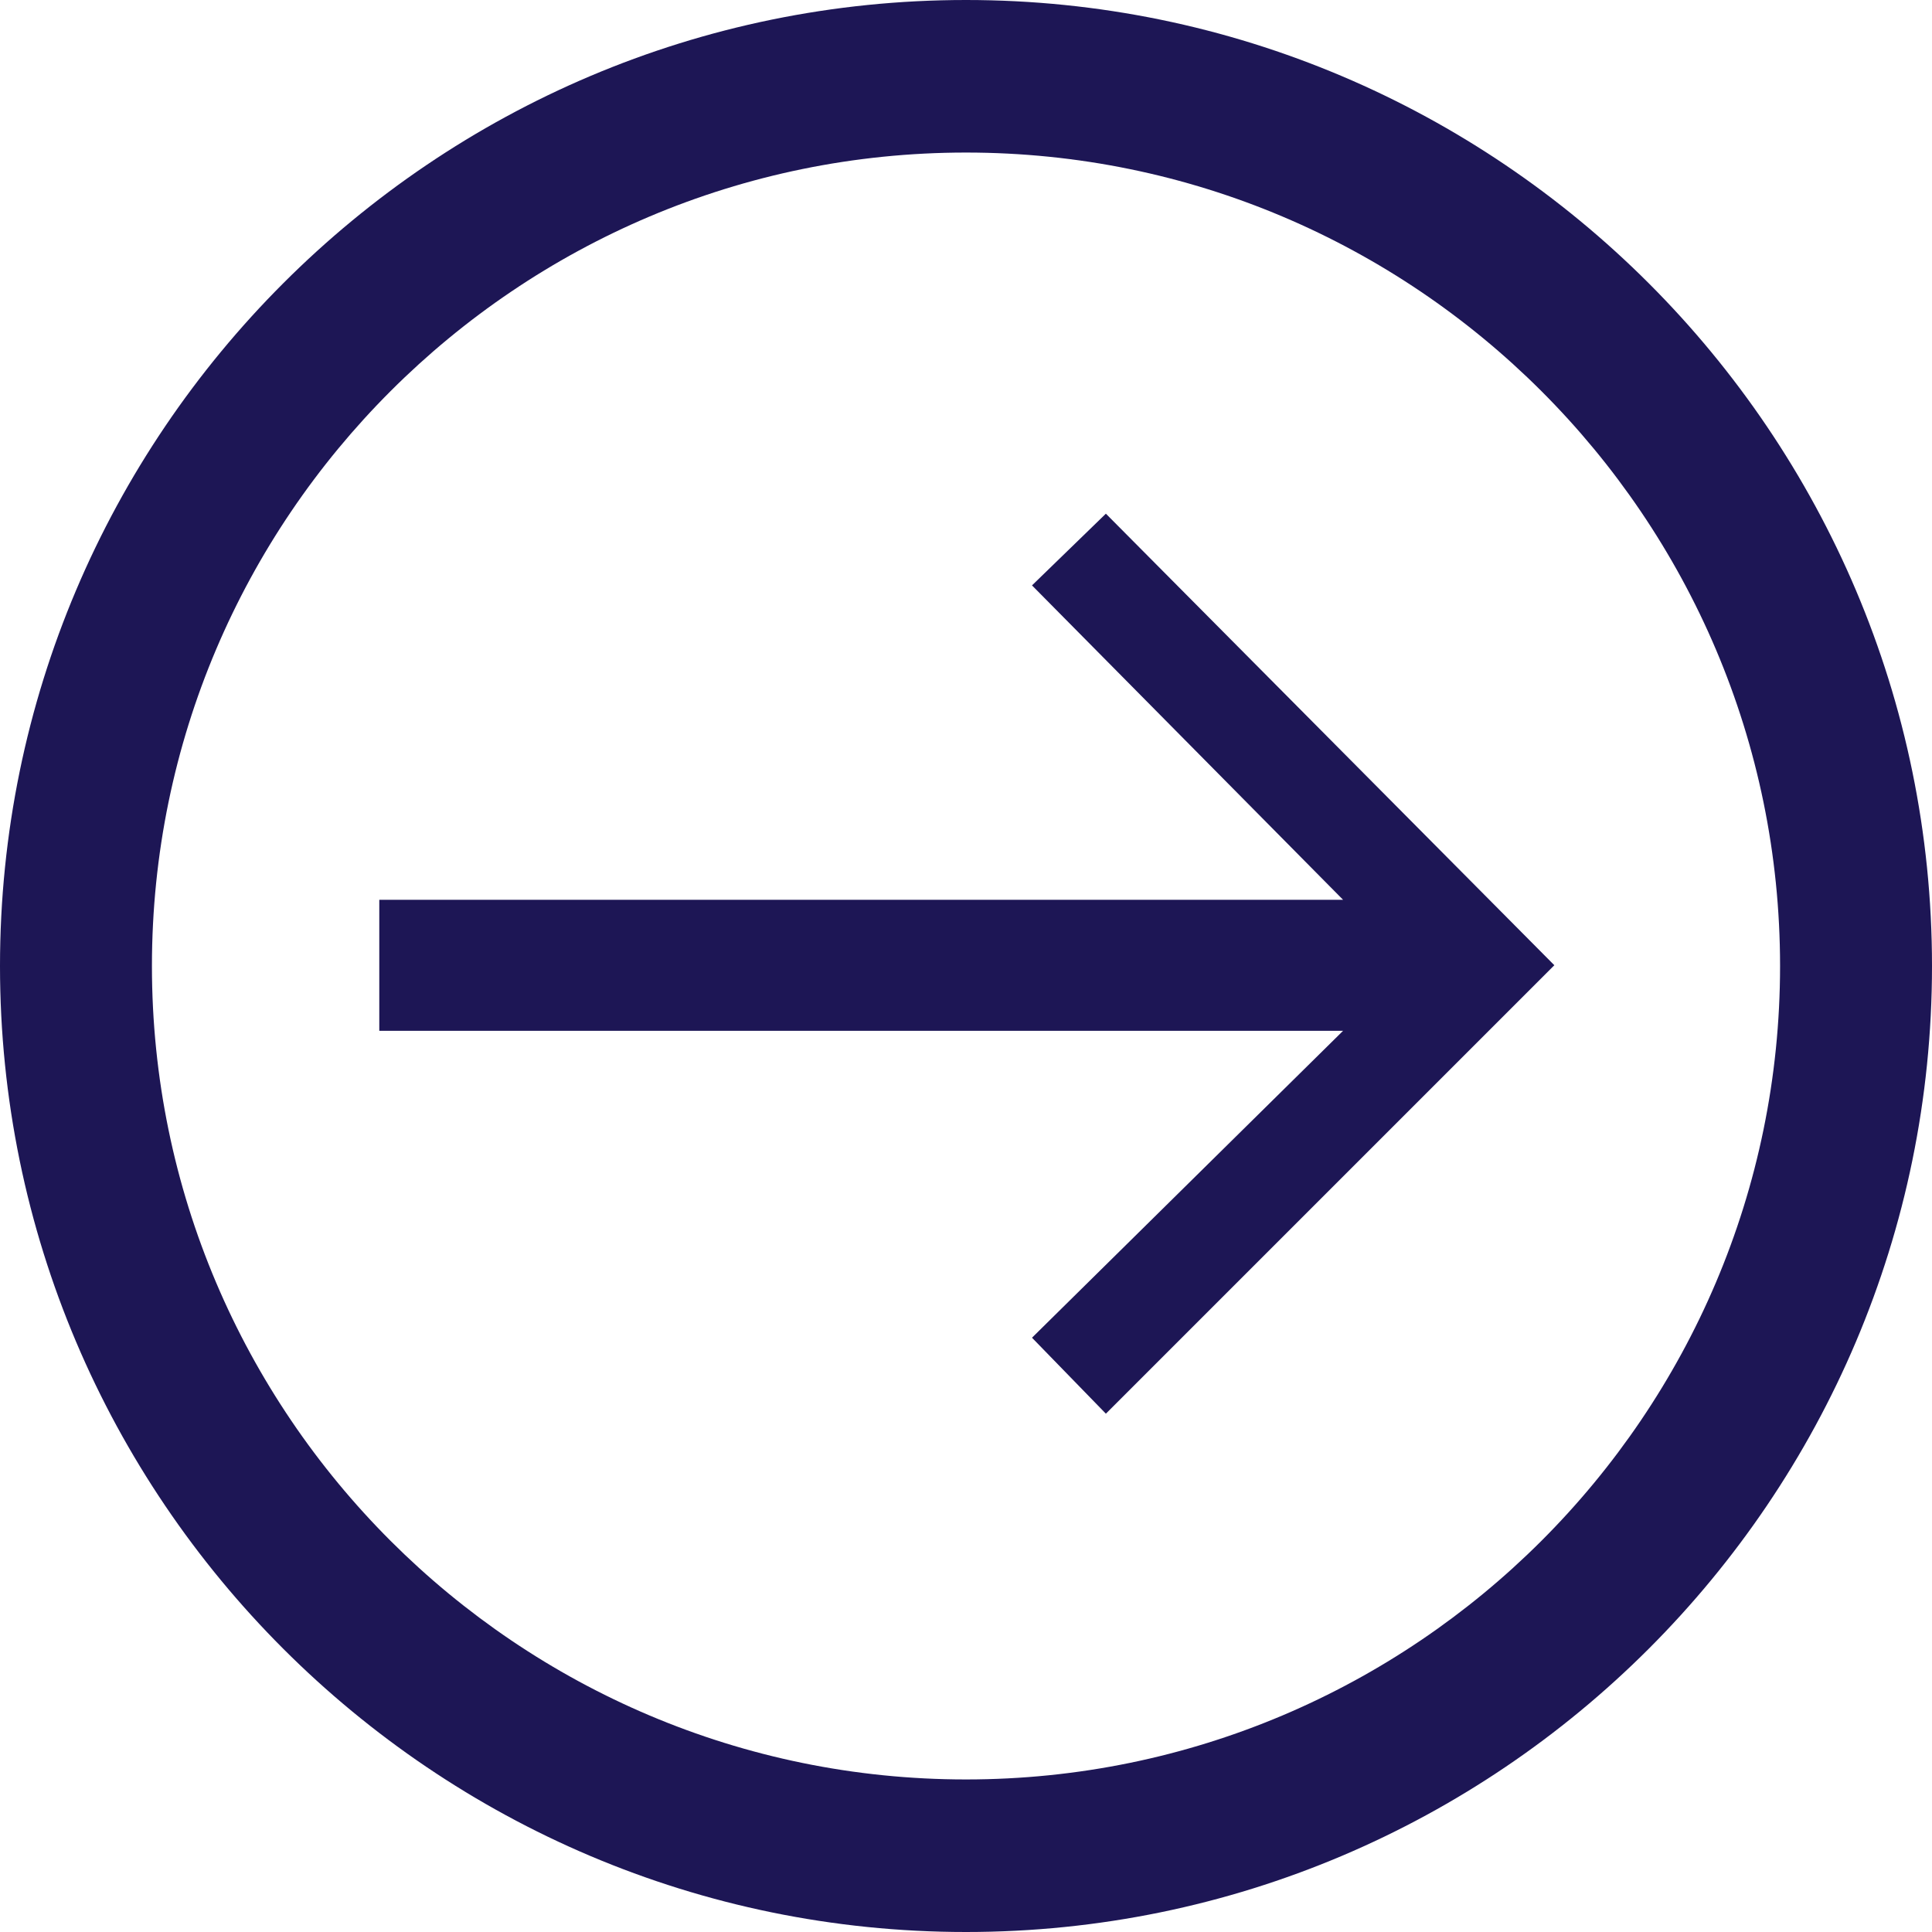 <?xml version="1.0" encoding="utf-8"?>
<!-- Generator: Adobe Illustrator 16.0.0, SVG Export Plug-In . SVG Version: 6.00 Build 0)  -->
<!DOCTYPE svg PUBLIC "-//W3C//DTD SVG 1.1//EN" "http://www.w3.org/Graphics/SVG/1.1/DTD/svg11.dtd">
<svg version="1.1" id="Layer_1" xmlns="http://www.w3.org/2000/svg" xmlns:xlink="http://www.w3.org/1999/xlink" x="0px" y="0px"
	 width="25px" height="25px" viewBox="0 0 25 25" enable-background="new 0 0 25 25" xml:space="preserve">
<g>
	<g id="svg_1">
		<polygon fill="#1D1655" points="13.354,17.31 17.379,13.339 4.908,13.339 4.908,11.643 17.379,11.643 13.354,7.575 14.31,6.647 
			20.113,12.49 14.31,18.293 		"/>
	</g>
	<g id="svg_2">
		<path fill="#1D1655" d="M12.5,25C5.607,25,0,19.393,0,12.5C0,5.608,5.607,0,12.5,0S25,5.608,25,12.5C25,19.393,19.393,25,12.5,25z
			 M12.5,1.974C6.691,1.974,1.966,6.696,1.966,12.5c0,5.804,4.726,10.526,10.534,10.526S23.034,18.304,23.034,12.5
			C23.034,6.696,18.309,1.974,12.5,1.974z"/>
	</g>
</g>
</svg>

